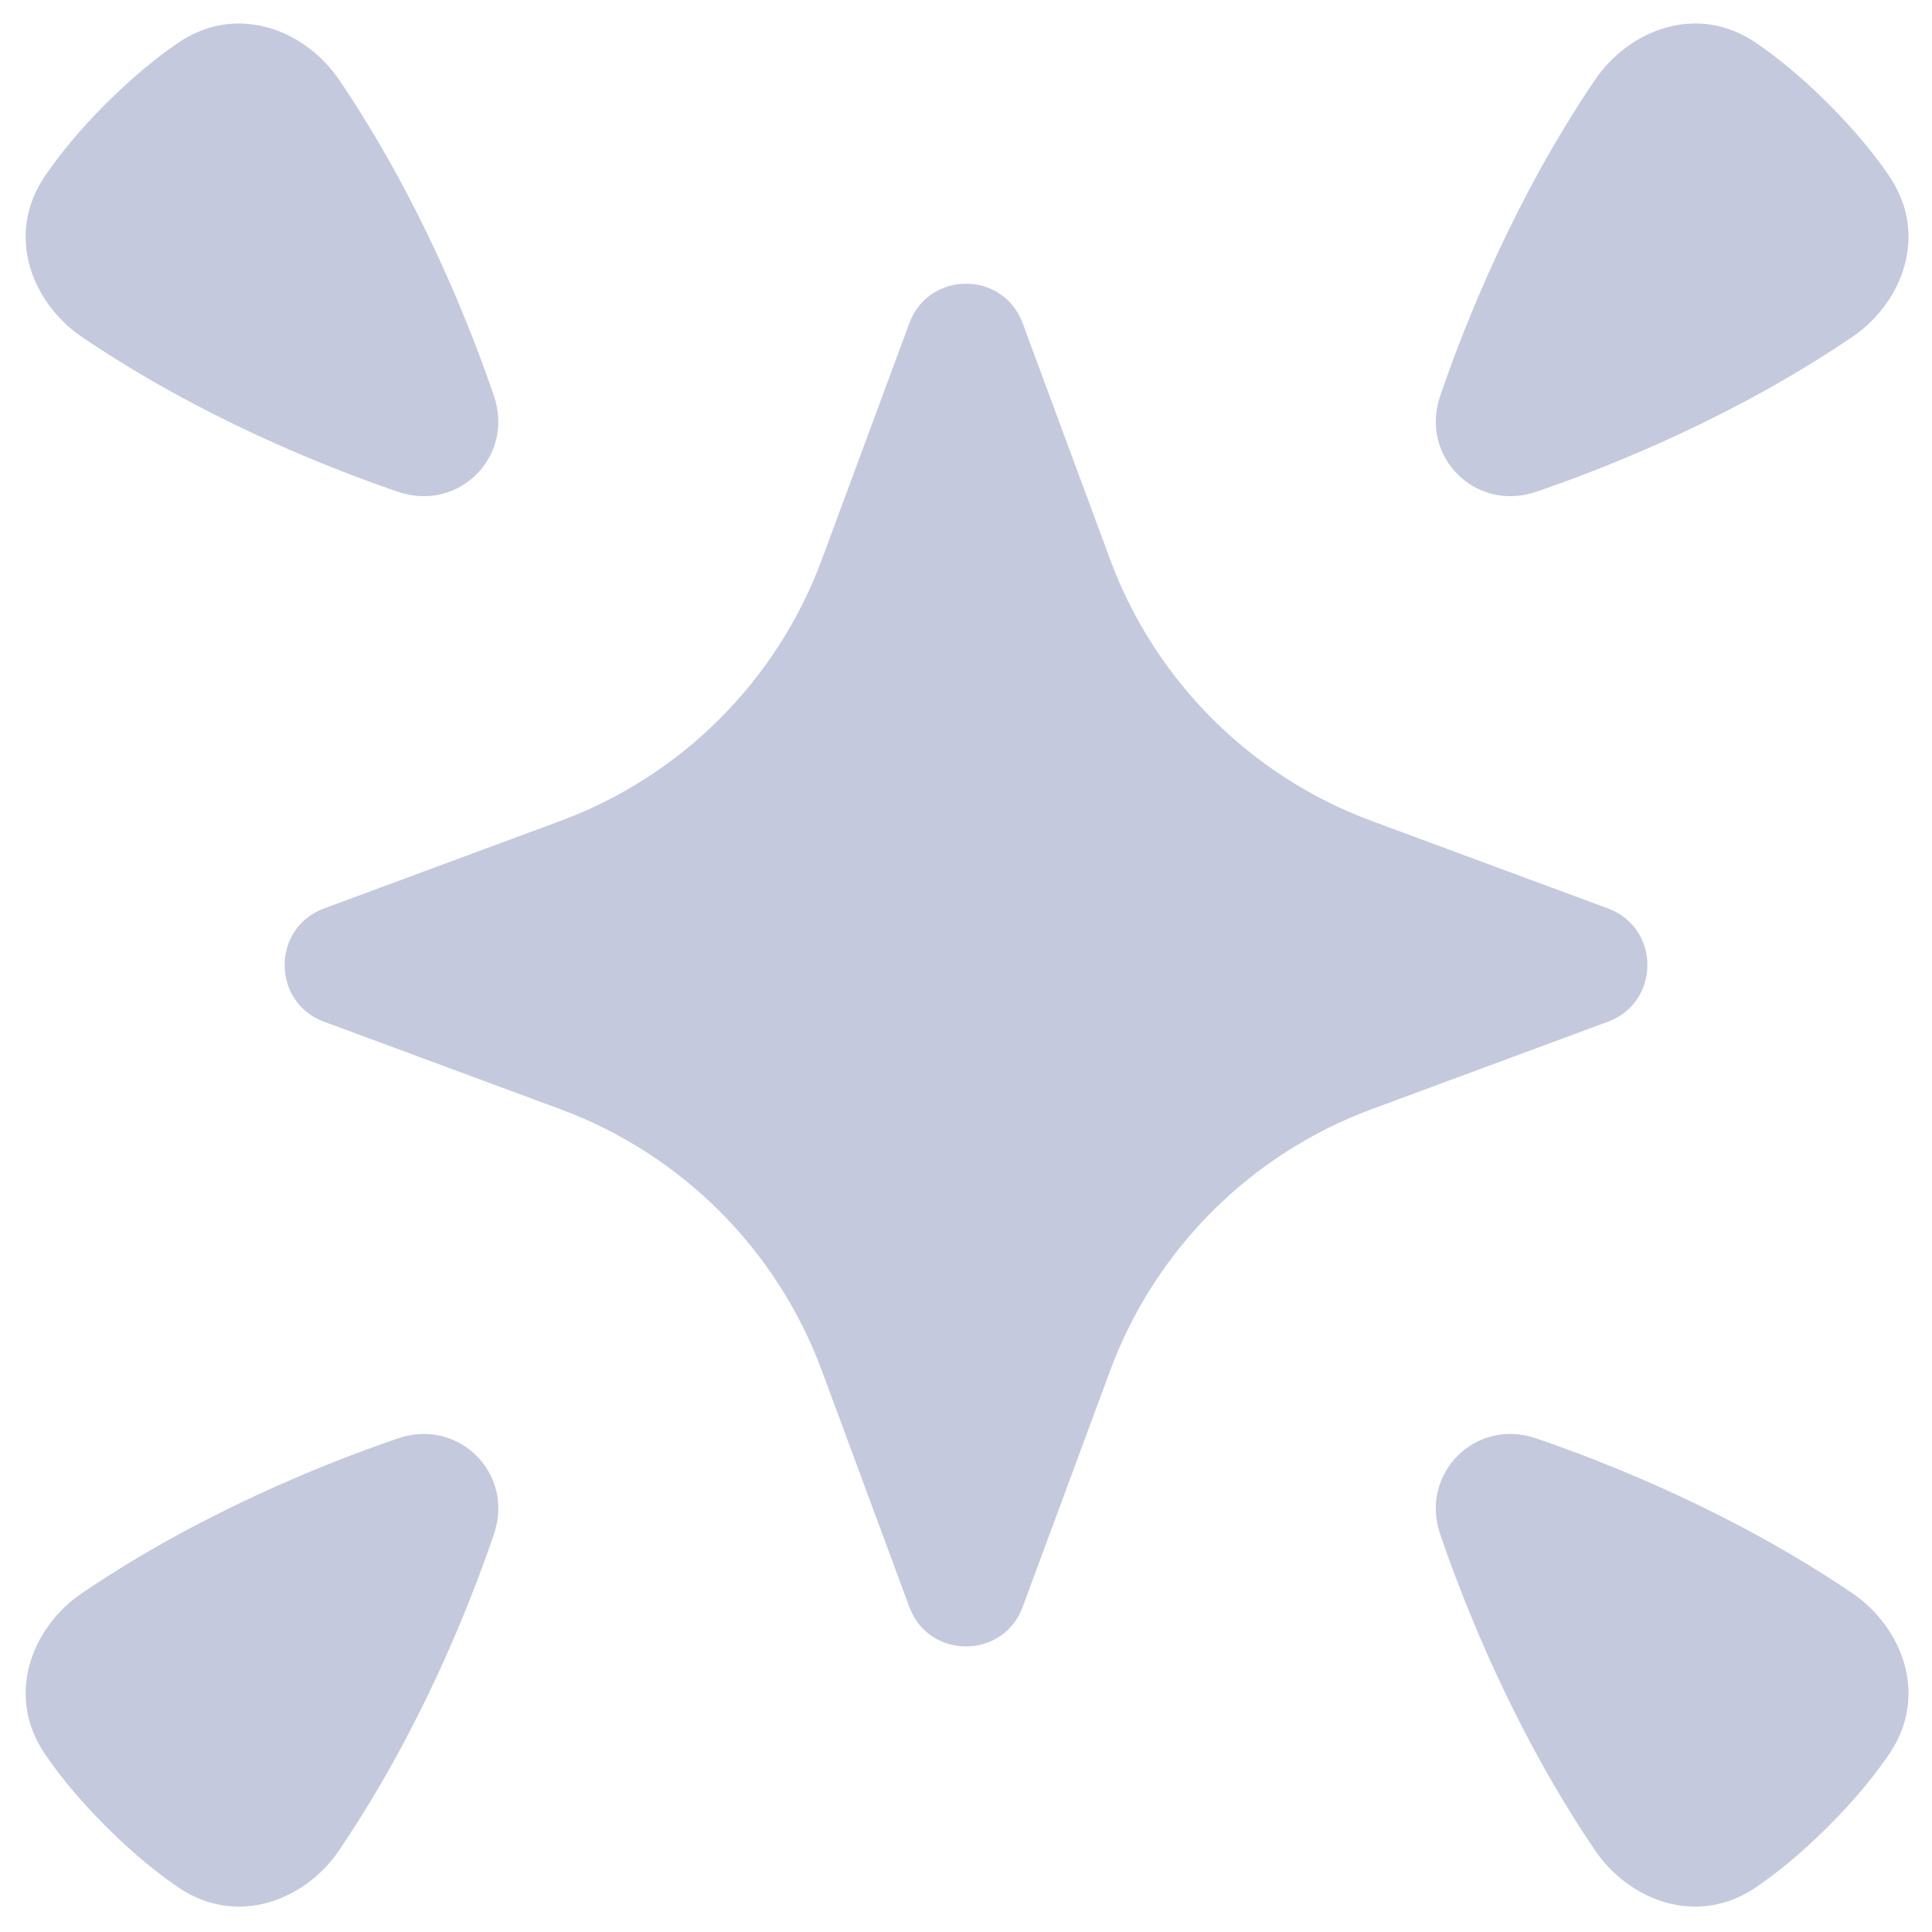<svg width="48" height="48" viewBox="0 0 48 48" fill="none" xmlns="http://www.w3.org/2000/svg">
<g clip-path="url(#clip0_15350_13069)">
<path fill-rule="evenodd" clip-rule="evenodd" d="M8.423 1.981C7.59 0.753 5.896 0.062 4.424 1.065C3.903 1.421 3.299 1.909 2.63 2.577C1.961 3.246 1.473 3.85 1.118 4.372C0.115 5.843 0.806 7.537 2.033 8.37C4.971 10.364 8.062 11.594 9.89 12.219C11.395 12.733 12.786 11.342 12.272 9.837C11.647 8.01 10.417 4.919 8.423 1.981ZM39.63 1.981C40.463 0.753 42.157 0.062 43.629 1.065C44.15 1.421 44.754 1.909 45.423 2.577C46.092 3.246 46.58 3.85 46.935 4.372C47.938 5.843 47.248 7.537 46.02 8.37C43.082 10.364 39.991 11.594 38.163 12.219C36.658 12.733 35.267 11.342 35.781 9.837C36.406 8.01 37.636 4.919 39.63 1.981ZM46.02 39.583C47.247 40.417 47.938 42.111 46.935 43.582C46.579 44.103 46.092 44.708 45.423 45.376C44.754 46.045 44.15 46.533 43.629 46.888C42.157 47.892 40.463 47.201 39.63 45.973C37.636 43.035 36.406 39.944 35.781 38.117C35.267 36.611 36.658 35.22 38.163 35.735C39.99 36.359 43.081 37.59 46.02 39.583ZM2.034 39.583C0.806 40.417 0.115 42.111 1.119 43.582C1.474 44.103 1.962 44.708 2.63 45.376C3.299 46.045 3.903 46.533 4.425 46.888C5.896 47.892 7.59 47.201 8.423 45.973C10.417 43.035 11.648 39.944 12.272 38.117C12.787 36.611 11.395 35.22 9.89 35.735C8.063 36.359 4.972 37.59 2.034 39.583ZM22.593 8.028C23.077 6.722 24.923 6.722 25.407 8.028L27.581 13.9C28.695 16.909 31.068 19.282 34.077 20.396L39.949 22.57C41.255 23.054 41.255 24.9 39.949 25.384L34.077 27.558C31.068 28.672 28.695 31.045 27.581 34.054L25.407 39.926C24.923 41.232 23.077 41.232 22.593 39.926L20.419 34.054C19.305 31.045 16.932 28.672 13.923 27.558L8.051 25.384C6.745 24.9 6.745 23.054 8.051 22.57L13.923 20.396C16.932 19.282 19.305 16.909 20.419 13.9L22.593 8.028Z" fill="#C4C9DD"/>
</g>
<defs>
<clipPath id="clip0_15350_13069">
<rect width="48" height="48" fill="white"/>
</clipPath>
</defs>
</svg>
